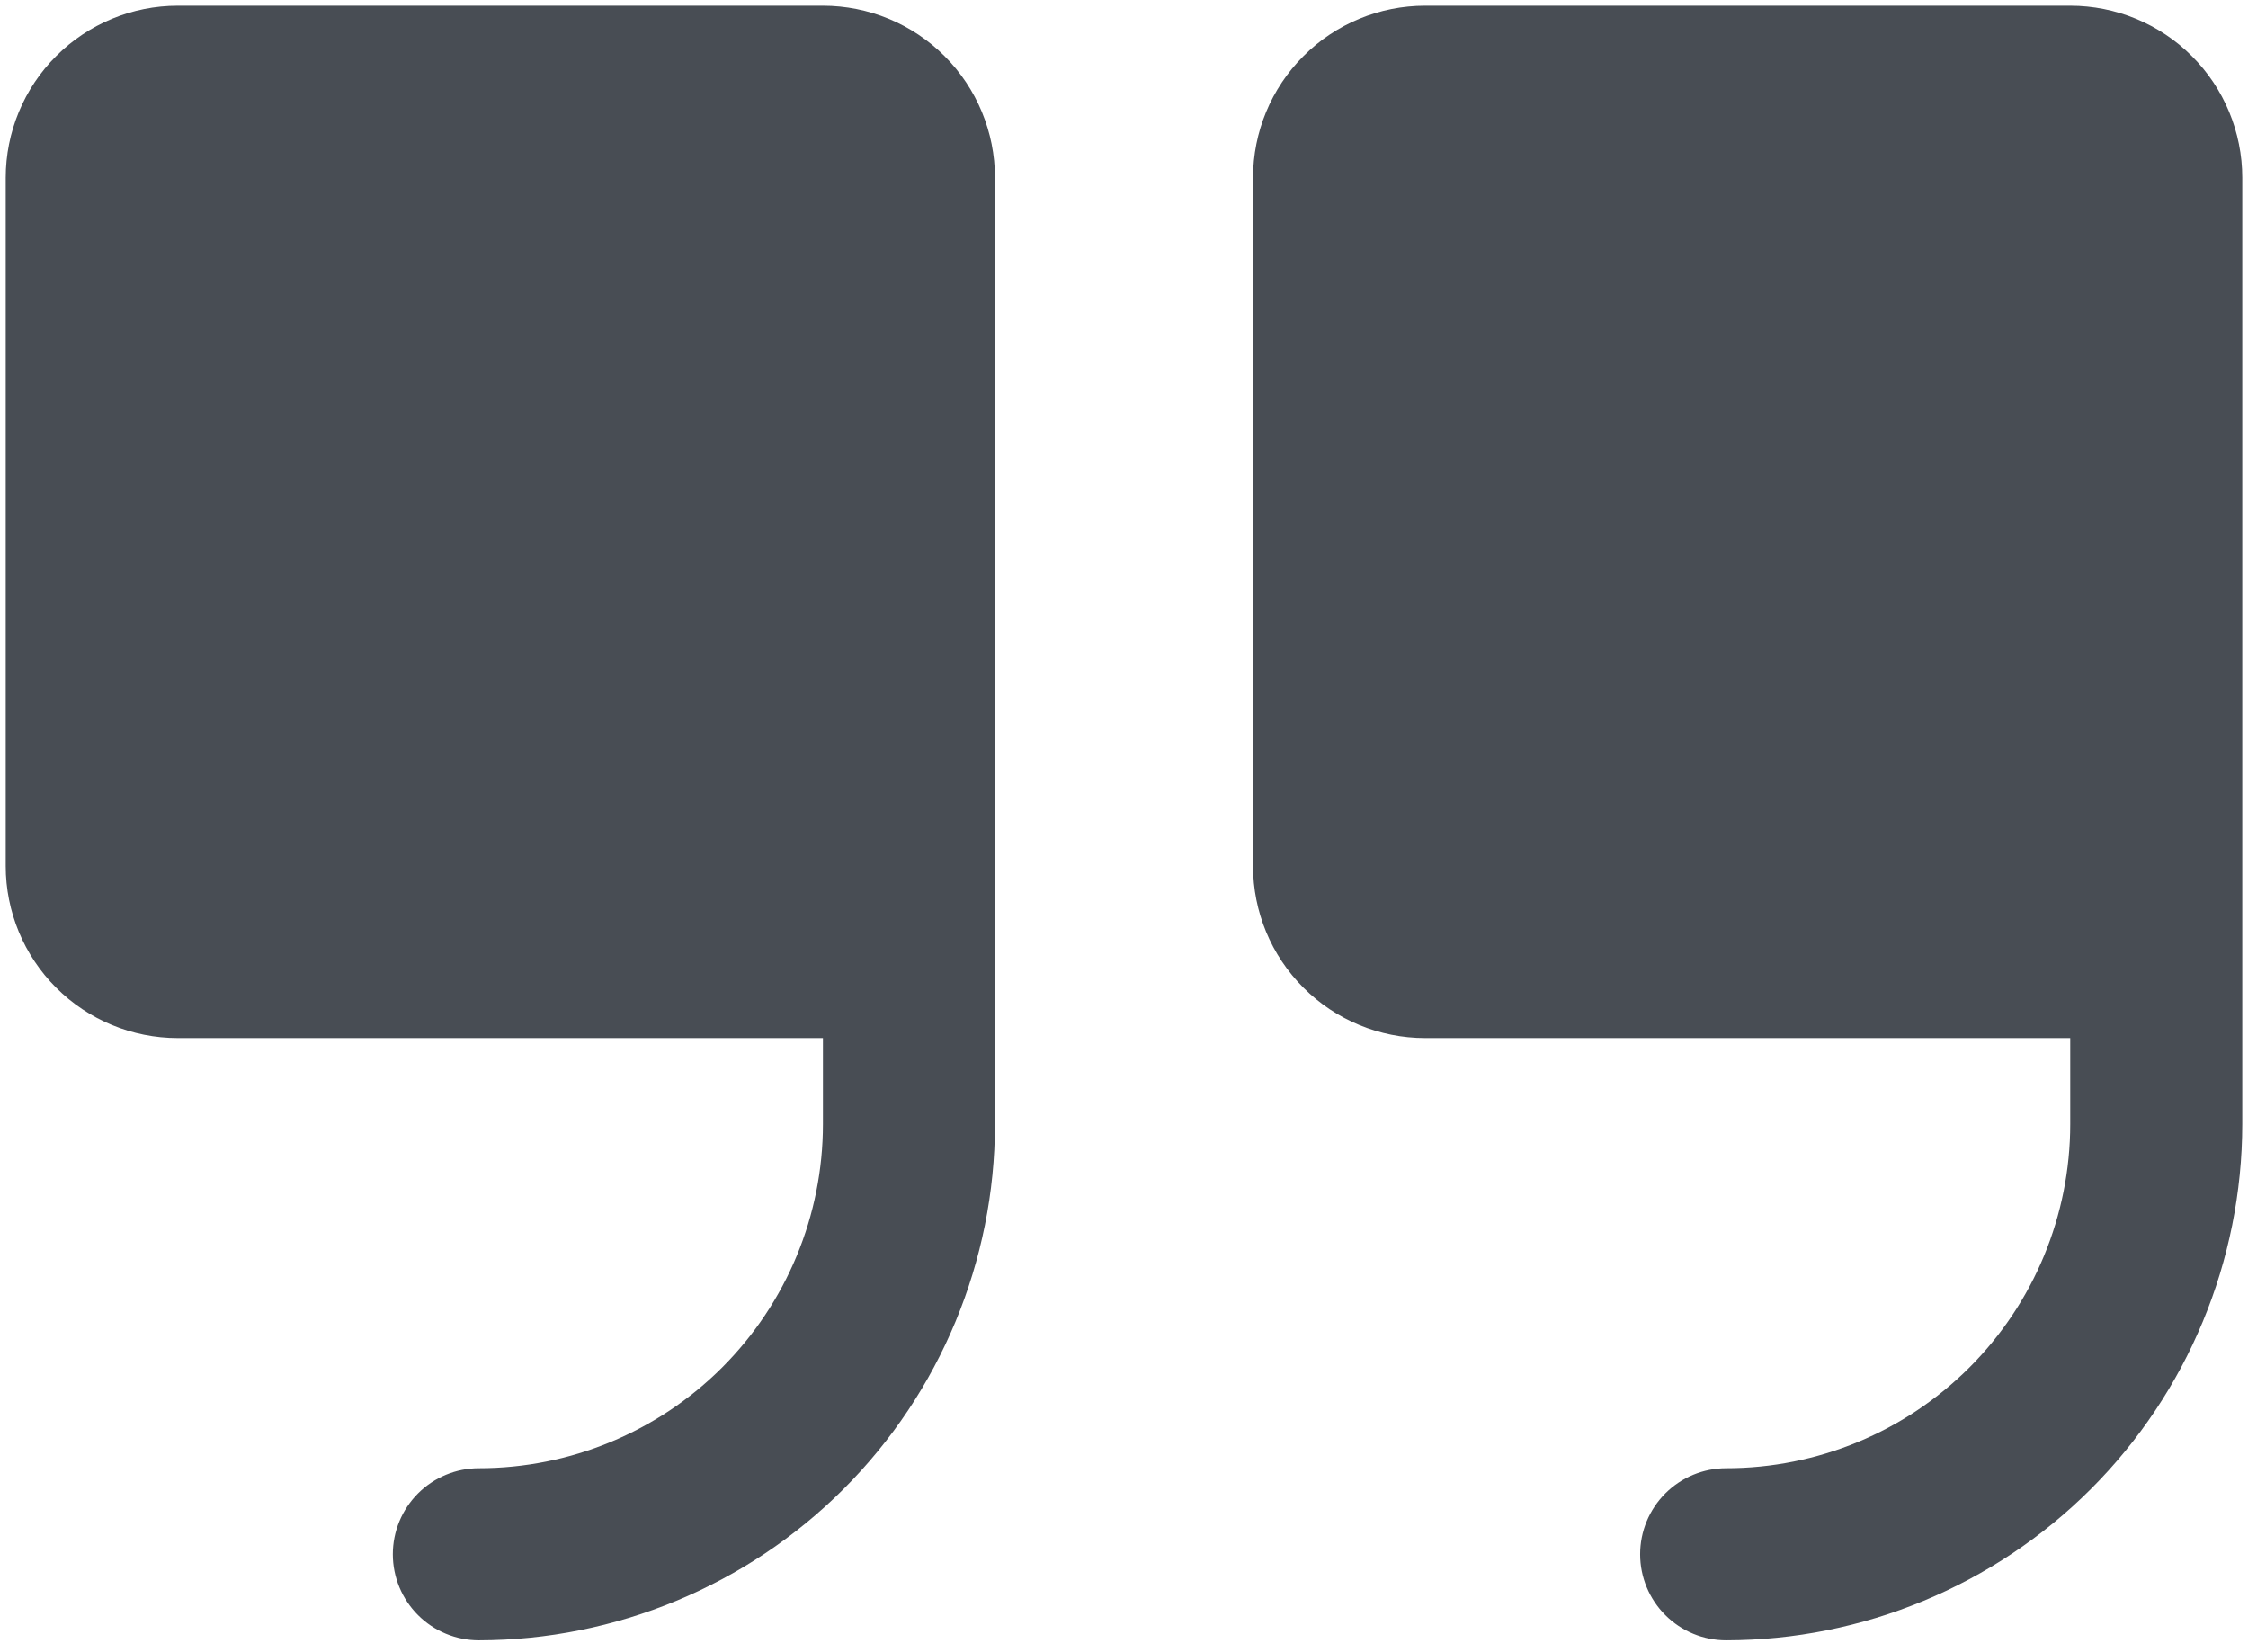 <?xml version="1.0" encoding="UTF-8"?>
<svg xmlns="http://www.w3.org/2000/svg" width="98" height="72" viewBox="0 0 98 72" fill="none">
  <path d="M43.375 7.75V49C43.369 54.965 40.996 60.685 36.778 64.903C32.56 69.121 26.84 71.494 20.875 71.5C19.88 71.5 18.927 71.105 18.223 70.402C17.52 69.698 17.125 68.745 17.125 67.75C17.125 66.755 17.52 65.802 18.223 65.098C18.927 64.395 19.88 64 20.875 64C24.853 64 28.669 62.42 31.482 59.607C34.295 56.794 35.875 52.978 35.875 49V45.25H7.75C5.761 45.25 3.853 44.46 2.447 43.053C1.04 41.647 0.25 39.739 0.25 37.75V7.75C0.25 5.761 1.04 3.853 2.447 2.447C3.853 1.04 5.761 0.25 7.75 0.25H35.875C37.864 0.25 39.772 1.04 41.178 2.447C42.585 3.853 43.375 5.761 43.375 7.75ZM90.25 0.25H62.125C60.136 0.25 58.228 1.04 56.822 2.447C55.415 3.853 54.625 5.761 54.625 7.75V37.75C54.625 39.739 55.415 41.647 56.822 43.053C58.228 44.46 60.136 45.25 62.125 45.25H90.25V49C90.25 52.978 88.67 56.794 85.857 59.607C83.044 62.42 79.228 64 75.25 64C74.255 64 73.302 64.395 72.598 65.098C71.895 65.802 71.5 66.755 71.5 67.75C71.5 68.745 71.895 69.698 72.598 70.402C73.302 71.105 74.255 71.5 75.25 71.5C81.216 71.494 86.935 69.121 91.153 64.903C95.371 60.685 97.744 54.965 97.75 49V7.75C97.75 5.761 96.96 3.853 95.553 2.447C94.147 1.04 92.239 0.25 90.25 0.25Z" fill="#484D54"></path>
</svg>
